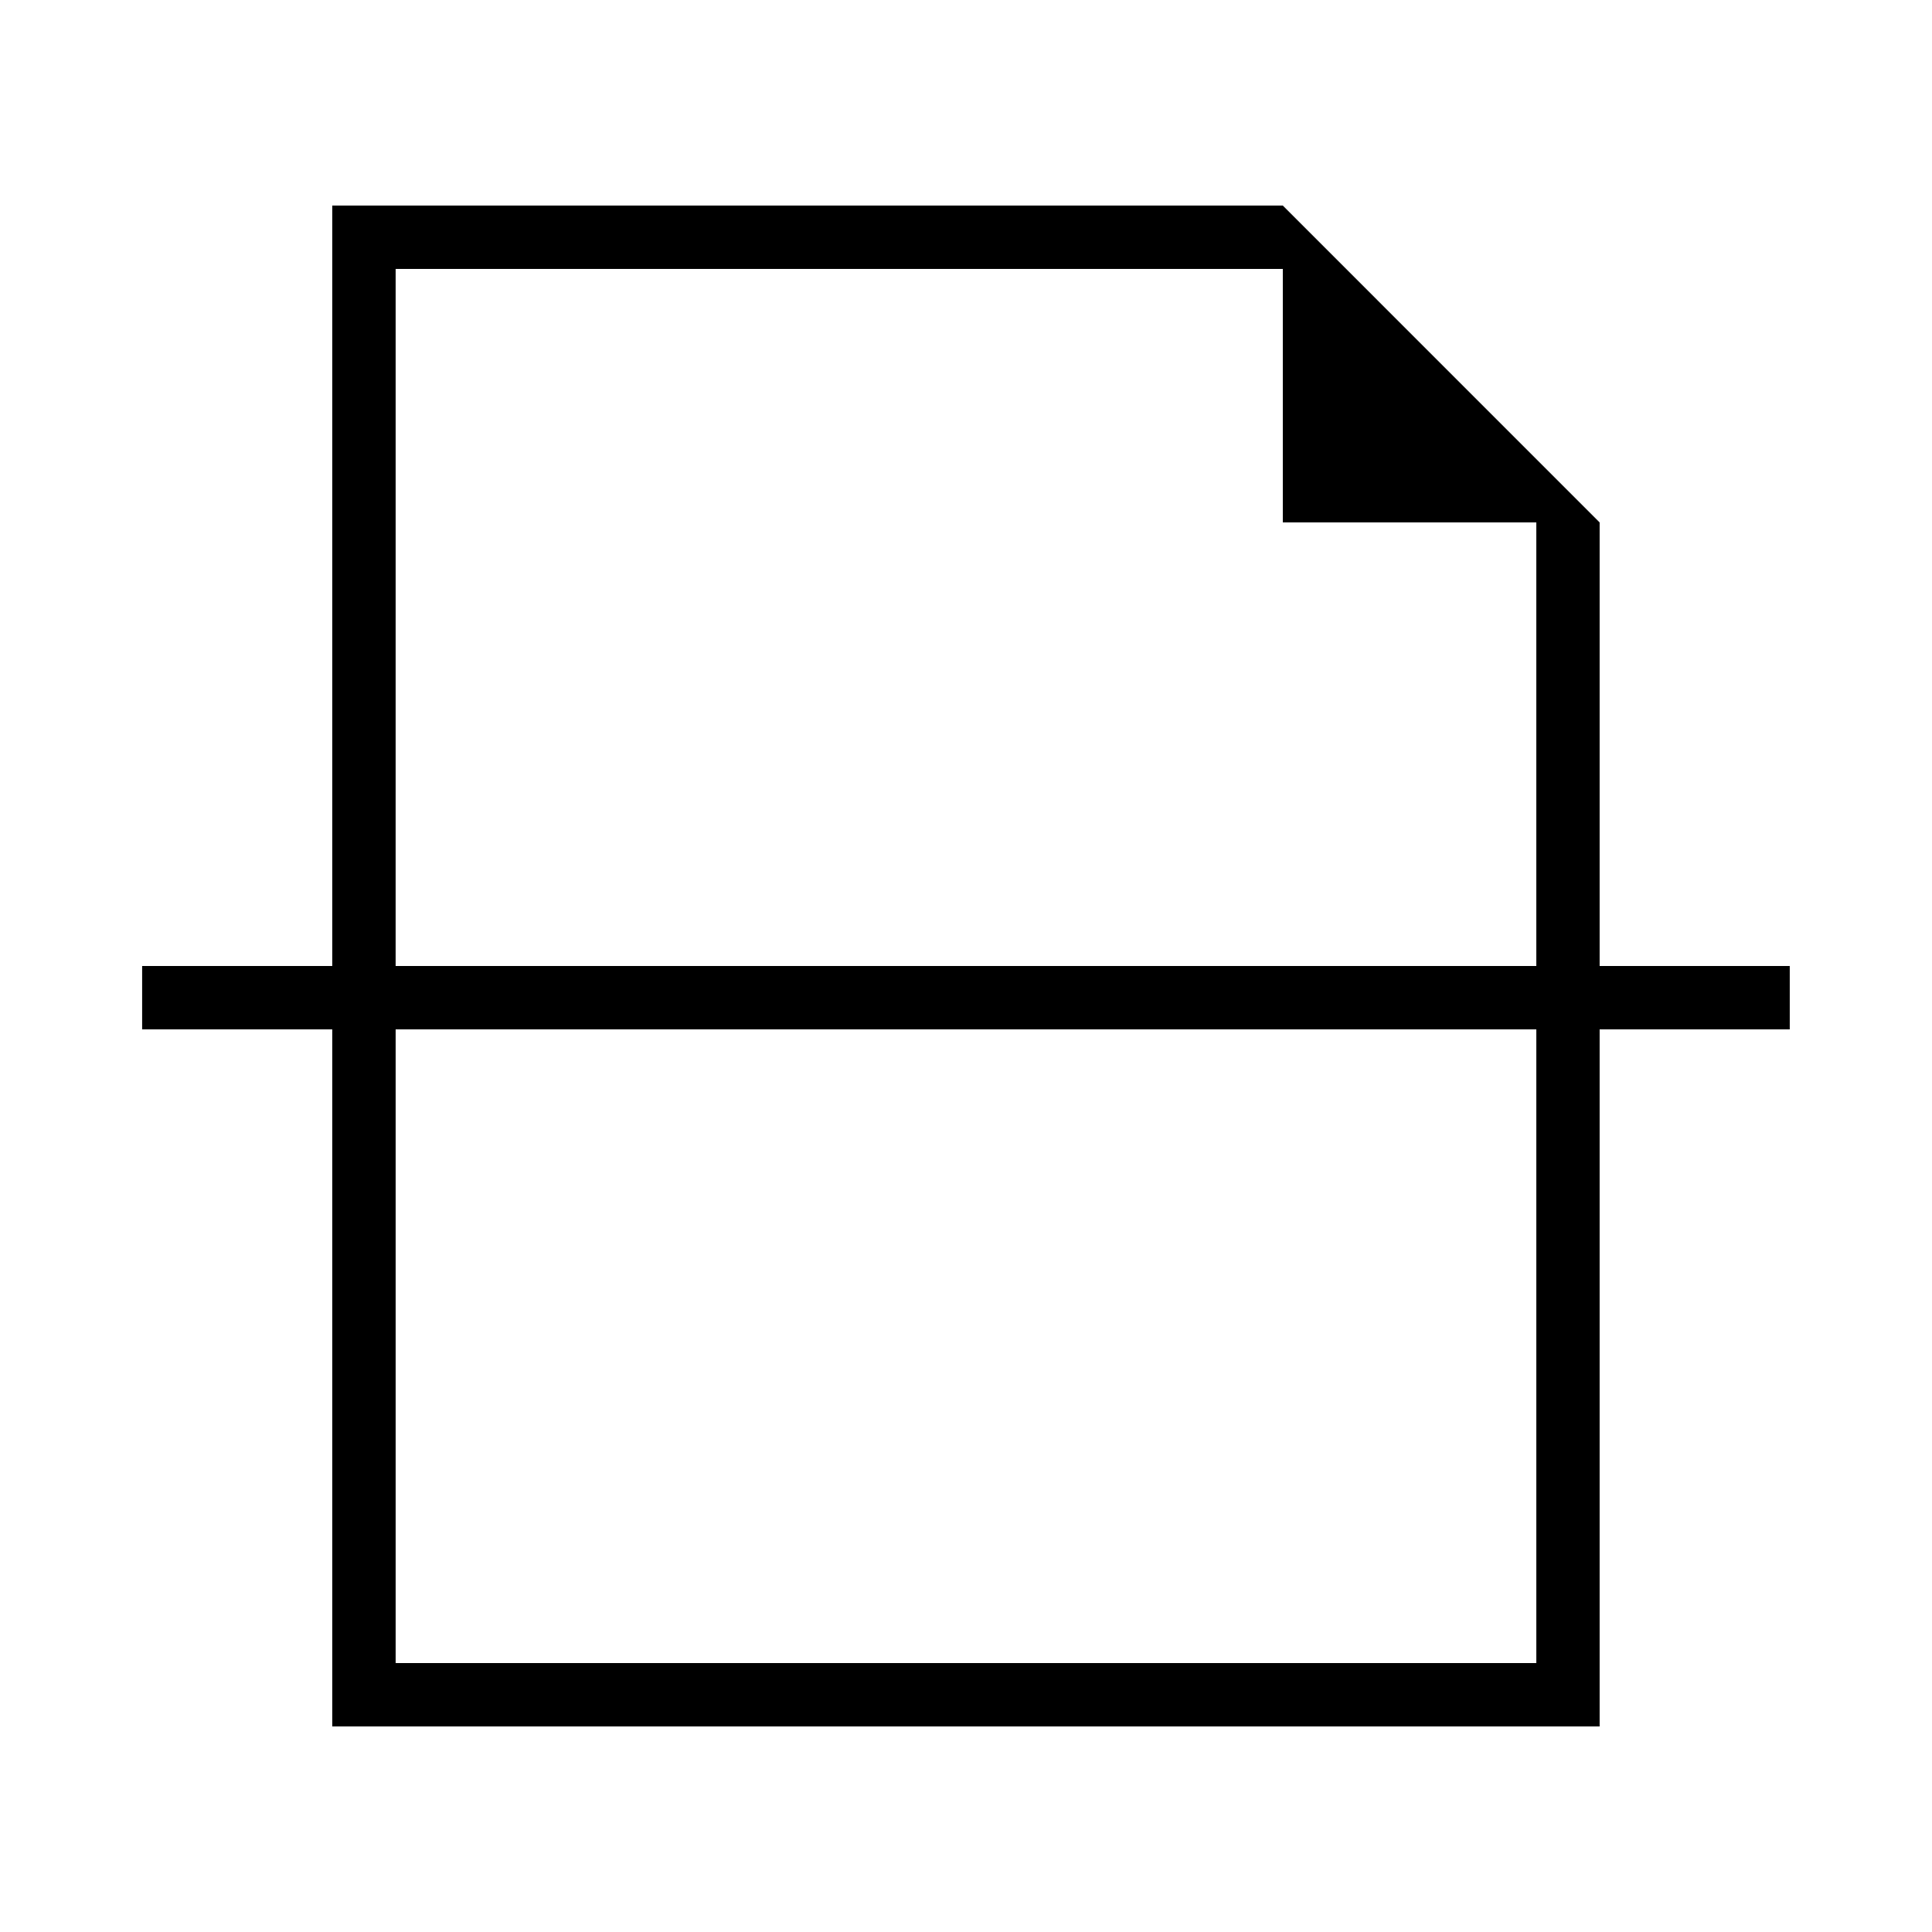 <?xml version="1.0" encoding="UTF-8"?>
<!-- Uploaded to: SVG Repo, www.svgrepo.com, Generator: SVG Repo Mixer Tools -->
<svg fill="#000000" width="800px" height="800px" version="1.1" viewBox="144 144 512 512" xmlns="http://www.w3.org/2000/svg">
 <path d="m483.96 198.48h-251.91v201.52h-50.383v16.793h50.383v184.73h335.87v-184.73h50.383v-16.793h-50.383v-117.55zm-235.11 16.793h235.11v67.176h67.176v117.55h-302.29zm302.29 369.46h-302.29v-167.94h302.29z"/>
</svg>